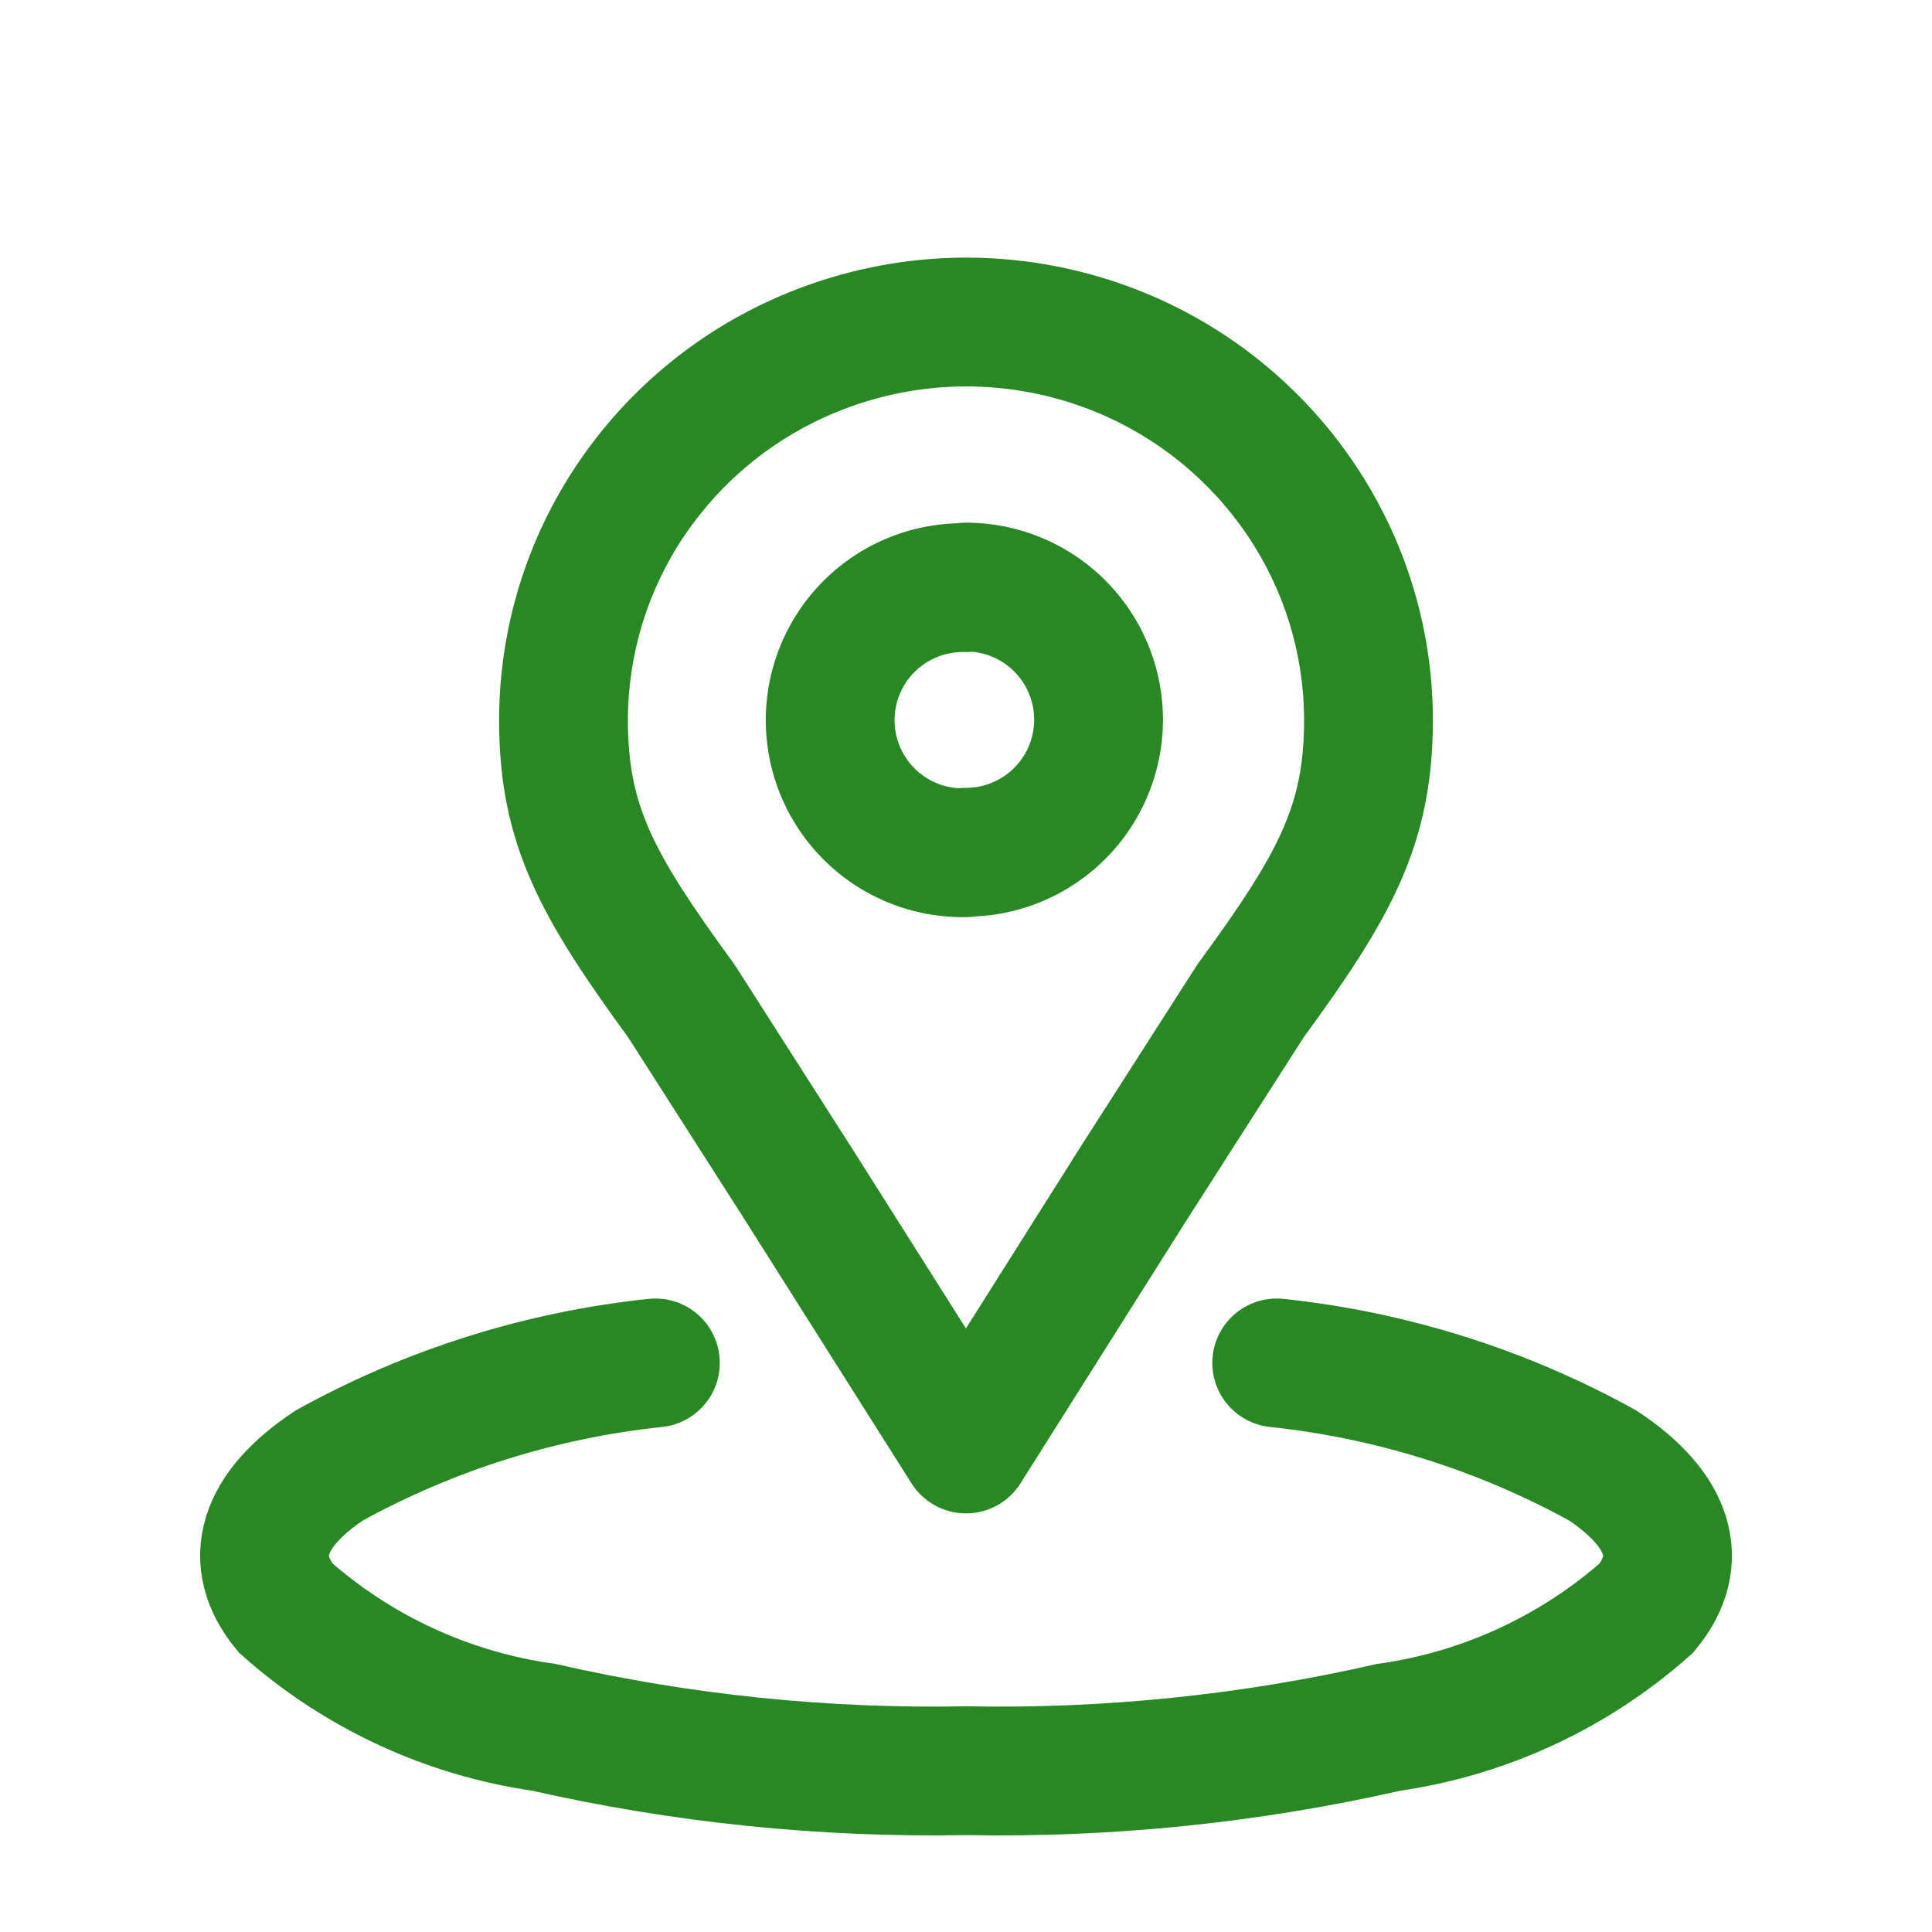 <?xml version="1.0" encoding="UTF-8"?> <svg xmlns="http://www.w3.org/2000/svg" width="45" height="45" viewBox="0 0 45 45" fill="none"> <path d="M15.265 31.745C12.599 32.026 10.017 32.838 7.67 34.133C6.104 35.172 5.744 36.343 6.652 37.452C8.34 38.948 10.43 39.915 12.663 40.232C15.889 40.966 19.193 41.305 22.501 41.243C25.809 41.306 29.113 40.968 32.339 40.234C34.572 39.917 36.662 38.95 38.349 37.454C39.257 36.346 38.898 35.174 37.332 34.135C34.985 32.839 32.403 32.027 29.737 31.745" stroke="#288823" stroke-width="3" stroke-linecap="round"></path> <path d="M22.5 6C21.672 6 21 6.672 21 7.5C21 8.328 21.672 9 22.5 9V6ZM30.294 11.625L29.052 12.465L29.052 12.466L30.294 11.625ZM31.875 16.762H33.375V16.76L31.875 16.762ZM29.128 23.312L27.917 22.426C27.899 22.451 27.882 22.477 27.865 22.503L29.128 23.312ZM26.406 27.562L25.142 26.753L25.137 26.762L26.406 27.562ZM22.5 33.75L21.232 34.552C21.507 34.987 21.986 35.25 22.501 35.25C23.015 35.25 23.494 34.986 23.768 34.551L22.5 33.75ZM18.594 27.576L19.862 26.774L19.858 26.768L18.594 27.576ZM15.872 23.317L17.136 22.509C17.119 22.483 17.102 22.458 17.084 22.433L15.872 23.317ZM13.125 16.768L11.625 16.767V16.768H13.125ZM18.913 8.211L19.48 9.599L19.483 9.598L18.913 8.211ZM22.502 9C23.331 8.999 24.001 8.326 24 7.498C23.999 6.669 23.326 5.999 22.498 6L22.502 9ZM22.5 18.351C21.672 18.351 21 19.022 21 19.851C21 20.679 21.672 21.351 22.5 21.351V18.351ZM22.5 12.174C21.672 12.174 21 12.846 21 13.674C21 14.503 21.672 15.174 22.5 15.174V12.174ZM22.537 21.361C23.365 21.341 24.02 20.653 24 19.825C23.979 18.997 23.291 18.342 22.463 18.362L22.537 21.361ZM22.463 15.187C23.291 15.207 23.979 14.553 24 13.725C24.02 12.896 23.365 12.208 22.537 12.188L22.463 15.187ZM22.5 9C23.535 9 24.561 9.202 25.519 9.593L26.655 6.817C25.336 6.278 23.925 6 22.5 6V9ZM25.519 9.593C26.954 10.181 28.183 11.18 29.052 12.465L31.537 10.785C30.337 9.009 28.639 7.629 26.655 6.817L25.519 9.593ZM29.052 12.466C29.912 13.735 30.372 15.232 30.375 16.765L33.375 16.76C33.372 14.629 32.731 12.548 31.536 10.784L29.052 12.466ZM30.375 16.762C30.375 17.804 30.215 18.56 29.867 19.343C29.498 20.175 28.899 21.085 27.917 22.426L30.339 24.197C31.323 22.852 32.097 21.715 32.61 20.559C33.145 19.353 33.375 18.177 33.375 16.762H30.375ZM27.865 22.503L25.142 26.753L27.669 28.372L30.391 24.121L27.865 22.503ZM25.137 26.762L21.232 32.949L23.768 34.551L27.674 28.363L25.137 26.762ZM23.768 32.948L19.862 26.774L17.327 28.378L21.232 34.552L23.768 32.948ZM19.858 26.768L17.136 22.509L14.608 24.125L17.331 28.384L19.858 26.768ZM17.084 22.433C16.102 21.088 15.502 20.178 15.133 19.346C14.785 18.564 14.625 17.81 14.625 16.768H11.625C11.625 18.183 11.855 19.357 12.391 20.563C12.903 21.718 13.677 22.855 14.66 24.202L17.084 22.433ZM14.625 16.77C14.627 15.235 15.087 13.736 15.948 12.466L13.464 10.784C12.268 12.55 11.627 14.634 11.625 16.767L14.625 16.77ZM15.948 12.466C16.817 11.183 18.046 10.185 19.48 9.599L18.346 6.822C16.363 7.632 14.665 9.01 13.464 10.784L15.948 12.466ZM19.483 9.598C20.441 9.205 21.466 9.002 22.502 9L22.498 6C21.073 6.002 19.662 6.282 18.343 6.823L19.483 9.598ZM22.5 21.351C24.139 21.351 25.654 20.476 26.473 19.057L23.875 17.557C23.592 18.048 23.067 18.351 22.5 18.351V21.351ZM26.473 19.057C27.293 17.637 27.293 15.888 26.473 14.468L23.875 15.968C24.159 16.46 24.159 17.065 23.875 17.557L26.473 19.057ZM26.473 14.468C25.654 13.049 24.139 12.174 22.5 12.174V15.174C23.067 15.174 23.592 15.477 23.875 15.968L26.473 14.468ZM22.463 18.362C21.887 18.377 21.348 18.077 21.055 17.58L18.47 19.101C19.314 20.537 20.871 21.402 22.537 21.361L22.463 18.362ZM21.055 17.58C20.763 17.083 20.763 16.466 21.055 15.969L18.47 14.448C17.625 15.884 17.625 17.665 18.47 19.101L21.055 17.58ZM21.055 15.969C21.348 15.472 21.887 15.173 22.463 15.187L22.537 12.188C20.871 12.147 19.314 13.012 18.47 14.448L21.055 15.969Z" fill="#288823"></path> </svg> 